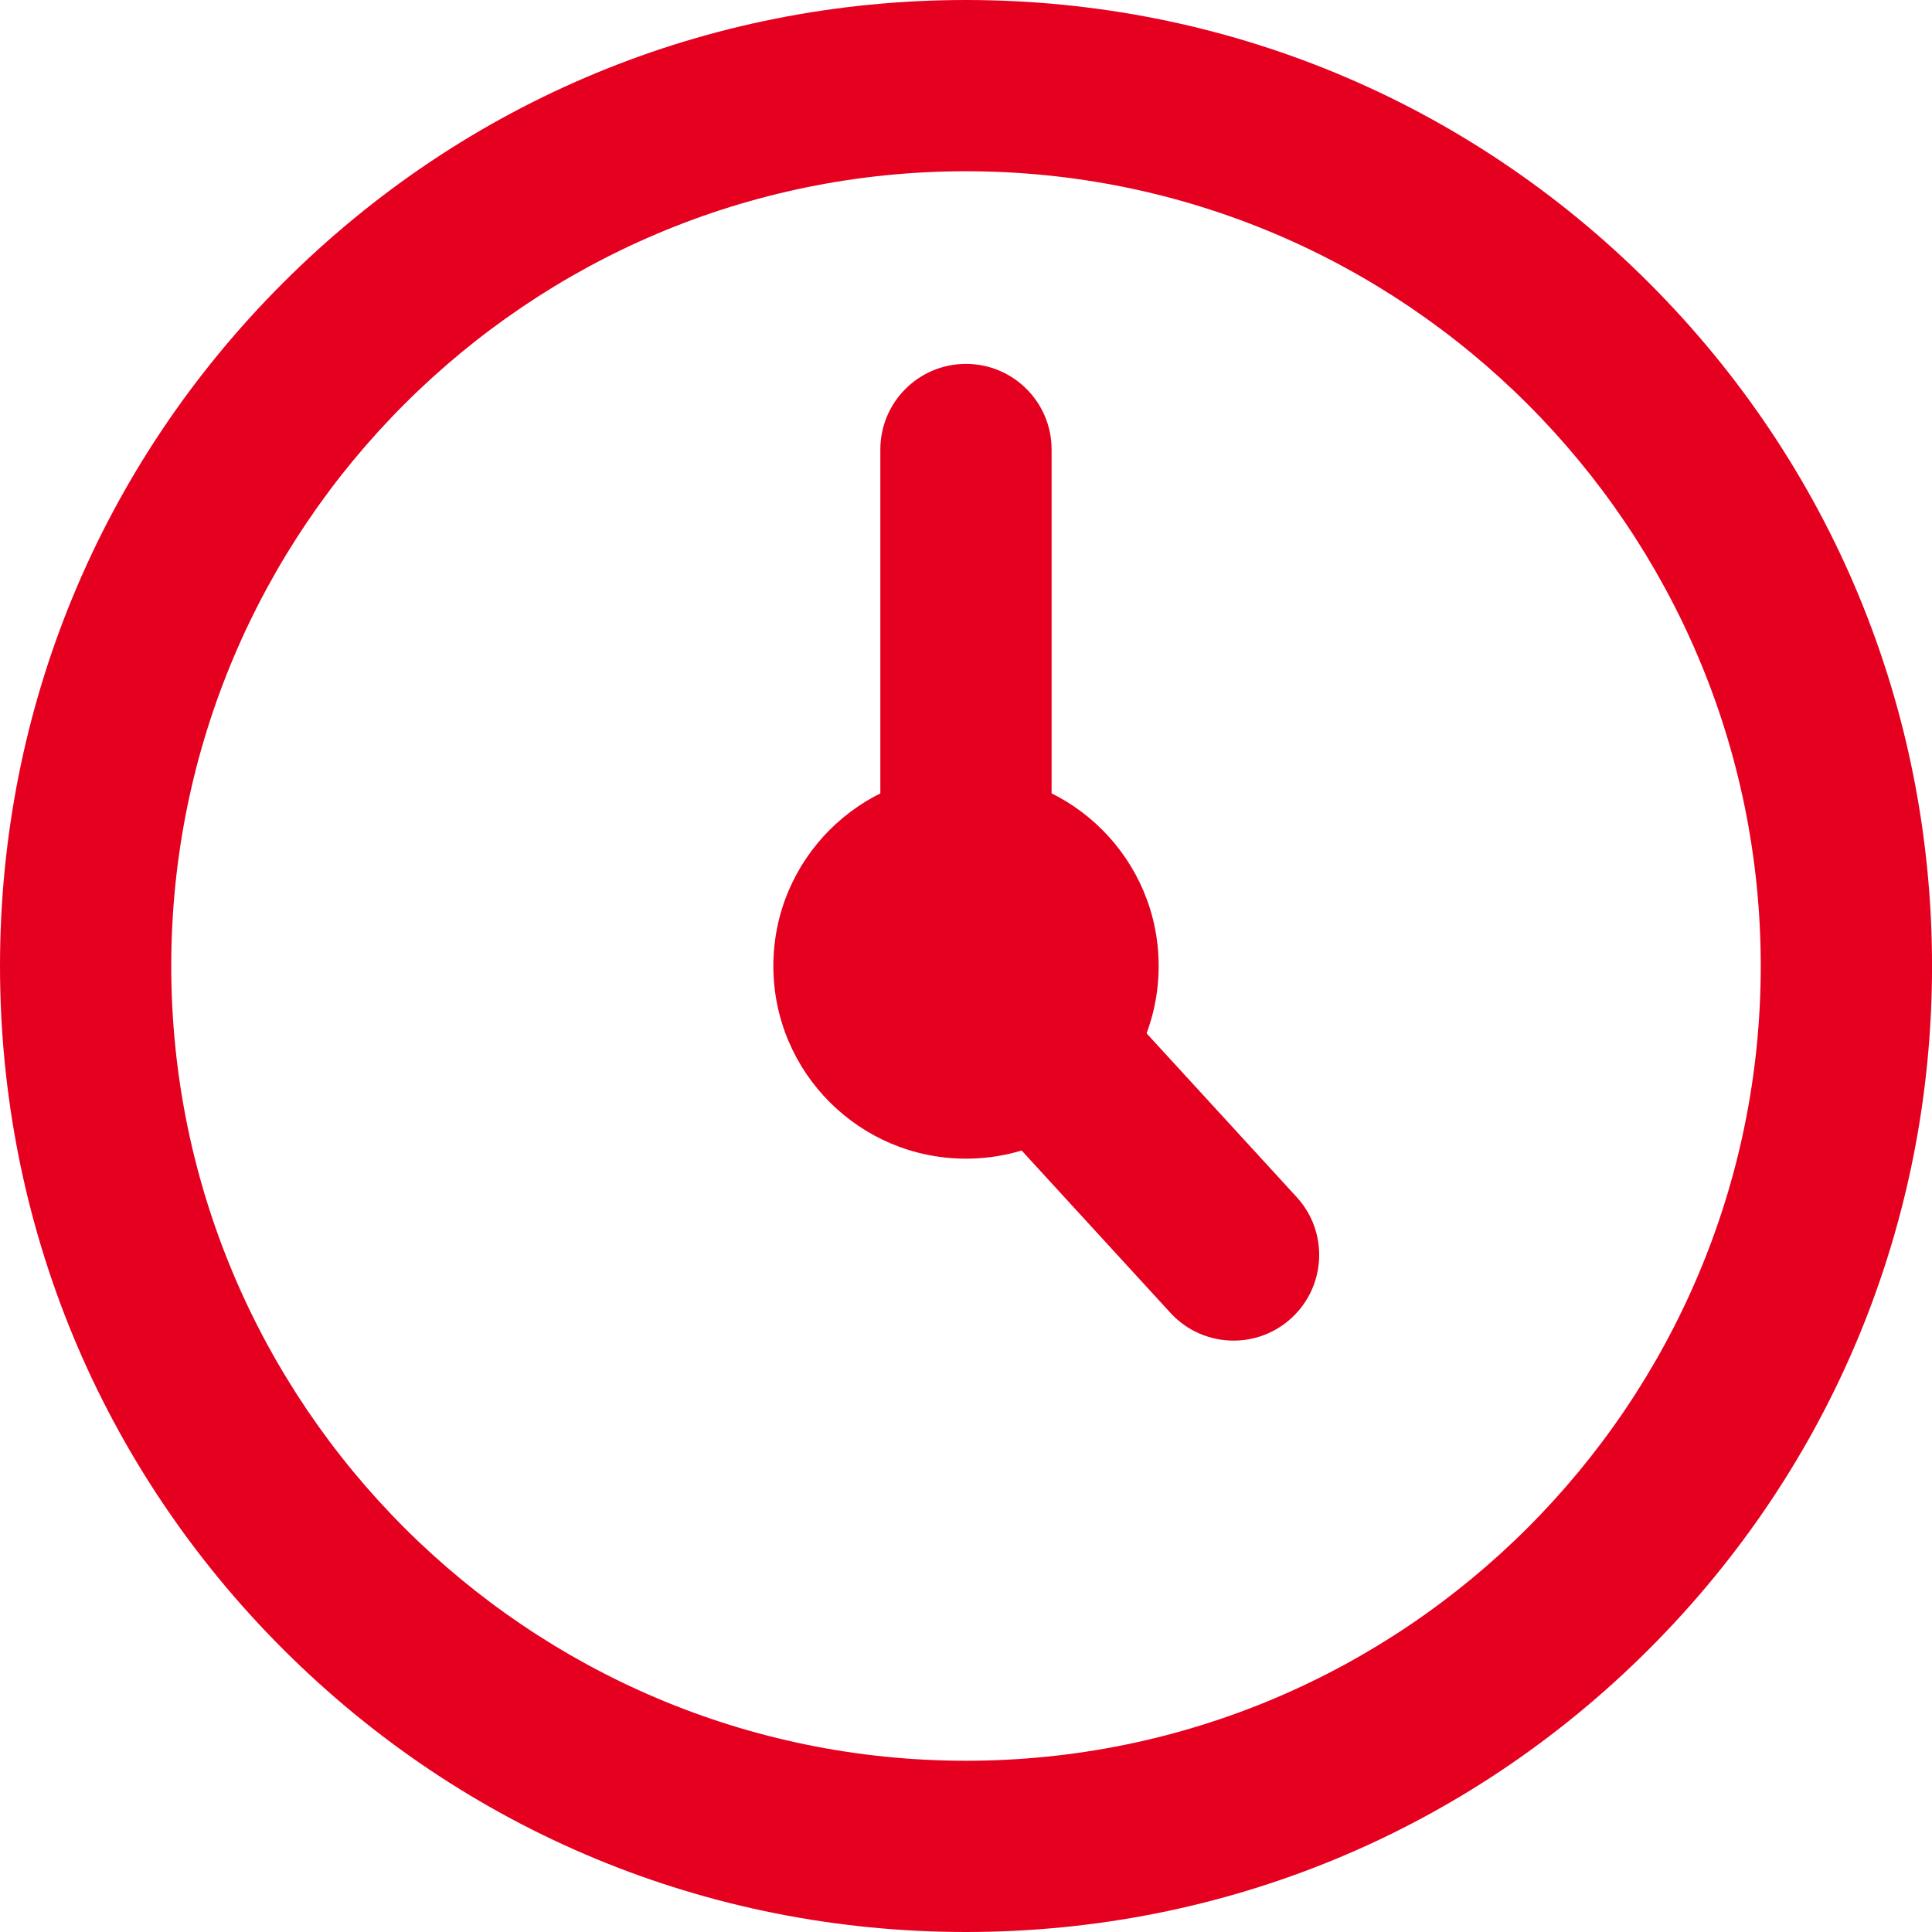 <svg width="203" height="203" viewBox="0 0 203 203" fill="none" xmlns="http://www.w3.org/2000/svg">
<g clip-path="url(#clip0_133_12367)">
<path d="M101.5 203C74.387 203 48.9 192.443 29.727 173.269C10.557 154.1 0 128.613 0 101.5C0 74.387 10.557 48.9 29.731 29.731C48.9 10.557 74.387 0 101.5 0C128.613 0 154.1 10.557 173.273 29.731C192.443 48.9 203.004 74.391 203.004 101.5C203.004 128.609 192.447 154.1 173.273 173.269C154.104 192.439 128.613 203 101.5 203ZM101.5 17.994C55.453 17.994 17.994 55.453 17.994 101.5C17.994 147.547 55.453 185.006 101.5 185.006C147.547 185.006 185.006 147.547 185.006 101.5C185.006 55.453 147.547 17.994 101.5 17.994Z" fill="#E60020"/>
<path d="M101.501 121.744C112.681 121.744 121.744 112.681 121.744 101.501C121.744 90.321 112.681 81.258 101.501 81.258C90.321 81.258 81.258 90.321 81.258 101.501C81.258 112.681 90.321 121.744 101.501 121.744Z" fill="#E60020"/>
<path d="M101.497 110.494C96.528 110.494 92.5 106.466 92.5 101.497V47.231C92.5 42.263 96.528 38.234 101.497 38.234C106.466 38.234 110.494 42.263 110.494 47.231V101.497C110.494 106.466 106.466 110.494 101.497 110.494Z" fill="#E60020"/>
<path d="M129.615 140.862C127.179 140.862 124.756 139.881 122.98 137.944L95.147 107.577C91.787 103.913 92.038 98.223 95.698 94.864C99.361 91.508 105.051 91.755 108.411 95.415L136.245 125.782C139.605 129.445 139.353 135.135 135.694 138.495C133.967 140.08 131.787 140.862 129.615 140.862Z" fill="#E60020"/>
</g>
<defs>
<clipPath id="clip0_133_12367">
<rect width="203" height="203" fill="white"/>
</clipPath>
</defs>
</svg>
